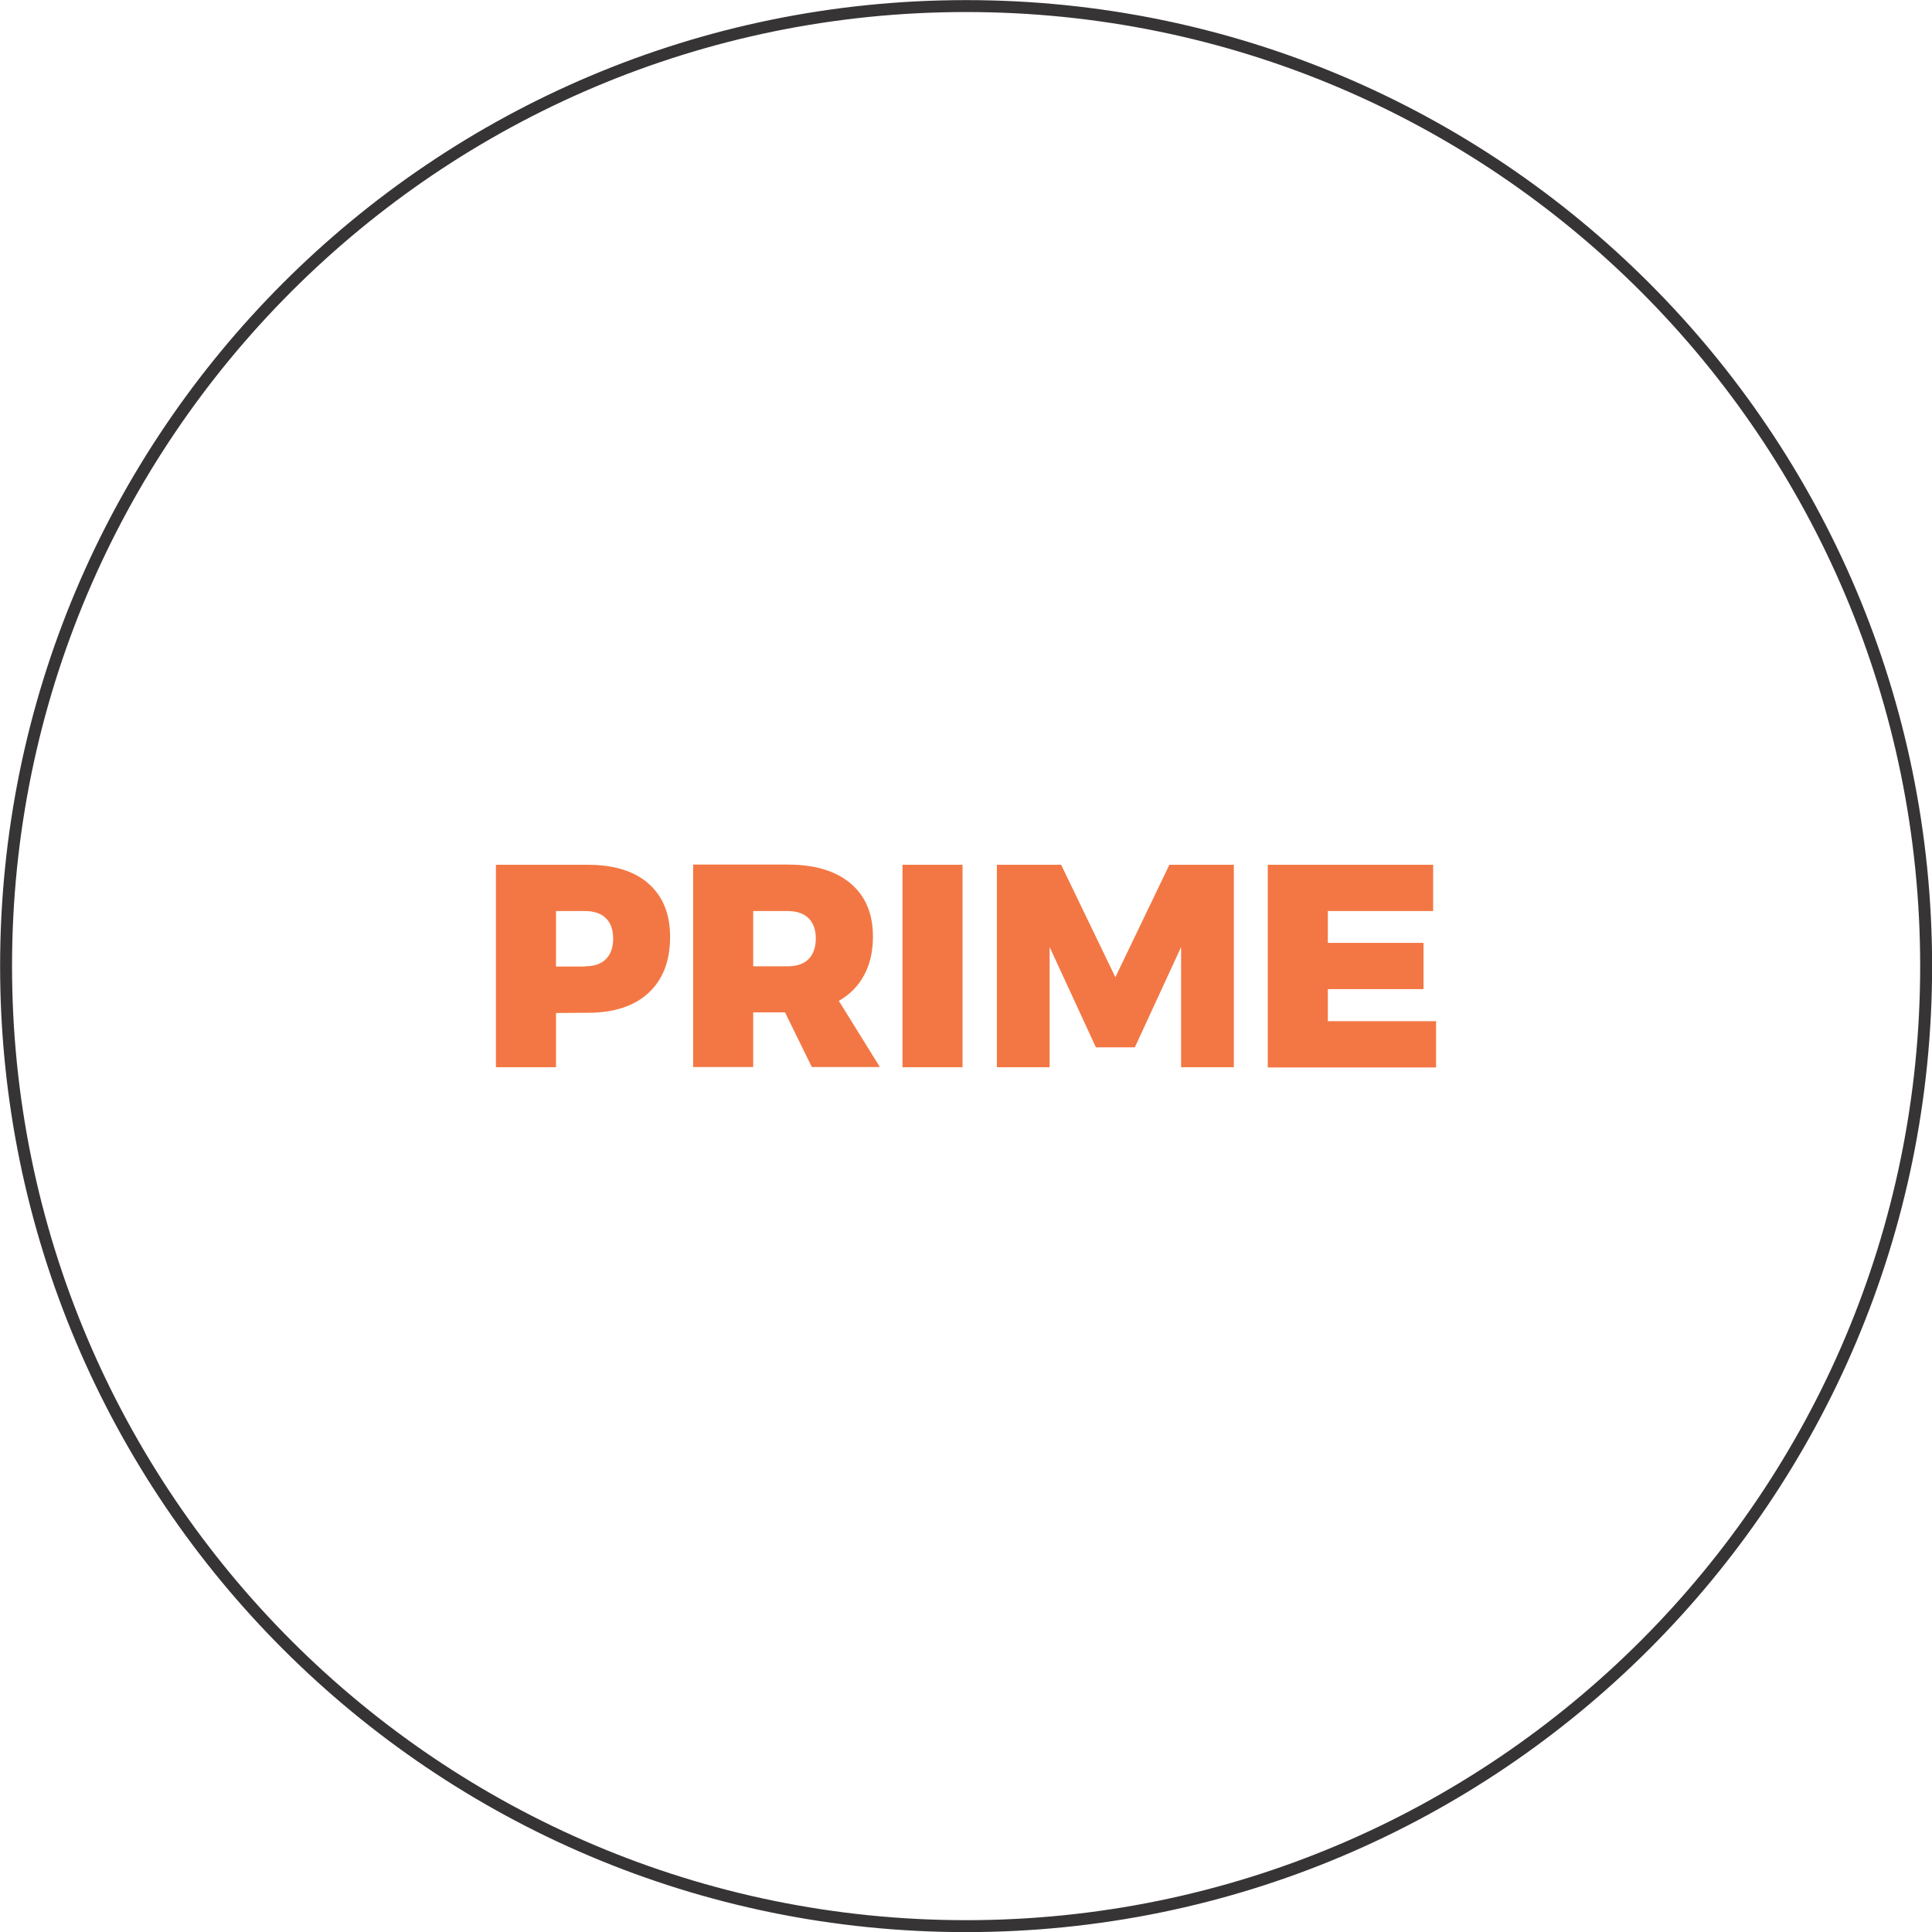 <?xml version="1.0" encoding="UTF-8"?>
<!DOCTYPE svg PUBLIC "-//W3C//DTD SVG 1.1//EN" "http://www.w3.org/Graphics/SVG/1.1/DTD/svg11.dtd">
<!-- Creator: CorelDRAW 2020 (64 Bit) -->
<svg xmlns="http://www.w3.org/2000/svg" xml:space="preserve" width="56.656mm" height="56.656mm" version="1.1" style="shape-rendering:geometricPrecision; text-rendering:geometricPrecision; image-rendering:optimizeQuality; fill-rule:evenodd; clip-rule:evenodd"
viewBox="0 0 92.29 92.29"
 xmlns:xlink="http://www.w3.org/1999/xlink"
 xmlns:xodm="http://www.corel.com/coreldraw/odm/2003">
 <defs>
  <style type="text/css">
   <![CDATA[
    .str0 {stroke:#373435;stroke-width:0.57;stroke-miterlimit:22.926}
    .fil1 {fill:none}
    .fil0 {fill:#F37744;fill-rule:nonzero}
   ]]>
  </style>
 </defs>
 <g id="Camada_x0020_1">
  <path class="fil0" d="M28.08 41.31c1.25,0 2.22,0.3 2.9,0.9 0.68,0.6 1.03,1.44 1.03,2.54 0,1.15 -0.34,2.04 -1.03,2.68 -0.68,0.63 -1.65,0.95 -2.9,0.95l-1.52 0.01 0 2.59 -2.87 0 0 -9.67 4.39 0zm-0.14 4.85c0.43,0 0.77,-0.11 1,-0.34 0.23,-0.23 0.35,-0.56 0.35,-0.99 0,-0.42 -0.12,-0.75 -0.35,-0.97 -0.23,-0.23 -0.57,-0.34 -1,-0.34l-1.38 0 0 2.65 1.38 0zm10.84 4.81l-1.28 -2.61 -1.52 0 0 2.61 -2.87 0 0 -9.67 4.51 0c1.3,0 2.3,0.3 3.01,0.9 0.71,0.6 1.07,1.44 1.07,2.54 0,0.71 -0.14,1.32 -0.42,1.84 -0.28,0.52 -0.68,0.93 -1.21,1.23l1.96 3.16 -3.26 0zm-2.8 -4.81l1.64 0c0.43,0 0.77,-0.11 1,-0.34 0.23,-0.23 0.35,-0.56 0.35,-0.99 0,-0.42 -0.12,-0.75 -0.35,-0.97 -0.23,-0.23 -0.57,-0.34 -1,-0.34l-1.64 0 0 2.65zm7.13 -4.85l2.87 0 0 9.67 -2.87 0 0 -9.67zm4.5 0l3.08 0 2.59 5.37 2.58 -5.37 3.08 0 0 9.67 -2.52 0 0 -5.74 -2.21 4.79 -1.86 0 -2.21 -4.79 0 5.74 -2.52 0 0 -9.67zm12.95 0l7.9 0 0 2.21 -5.03 0 0 1.52 4.57 0 0 2.21 -4.57 0 0 1.53 5.17 0 0 2.21 -8.04 0 0 -9.67z"/>
  <path class="fil1 str0" d="M46.15 0.29c25.33,0 45.86,20.53 45.86,45.86 0,25.33 -20.53,45.86 -45.86,45.86 -25.33,0 -45.86,-20.53 -45.86,-45.86 0,-25.33 20.53,-45.86 45.86,-45.86z"/>
 </g>
</svg>
